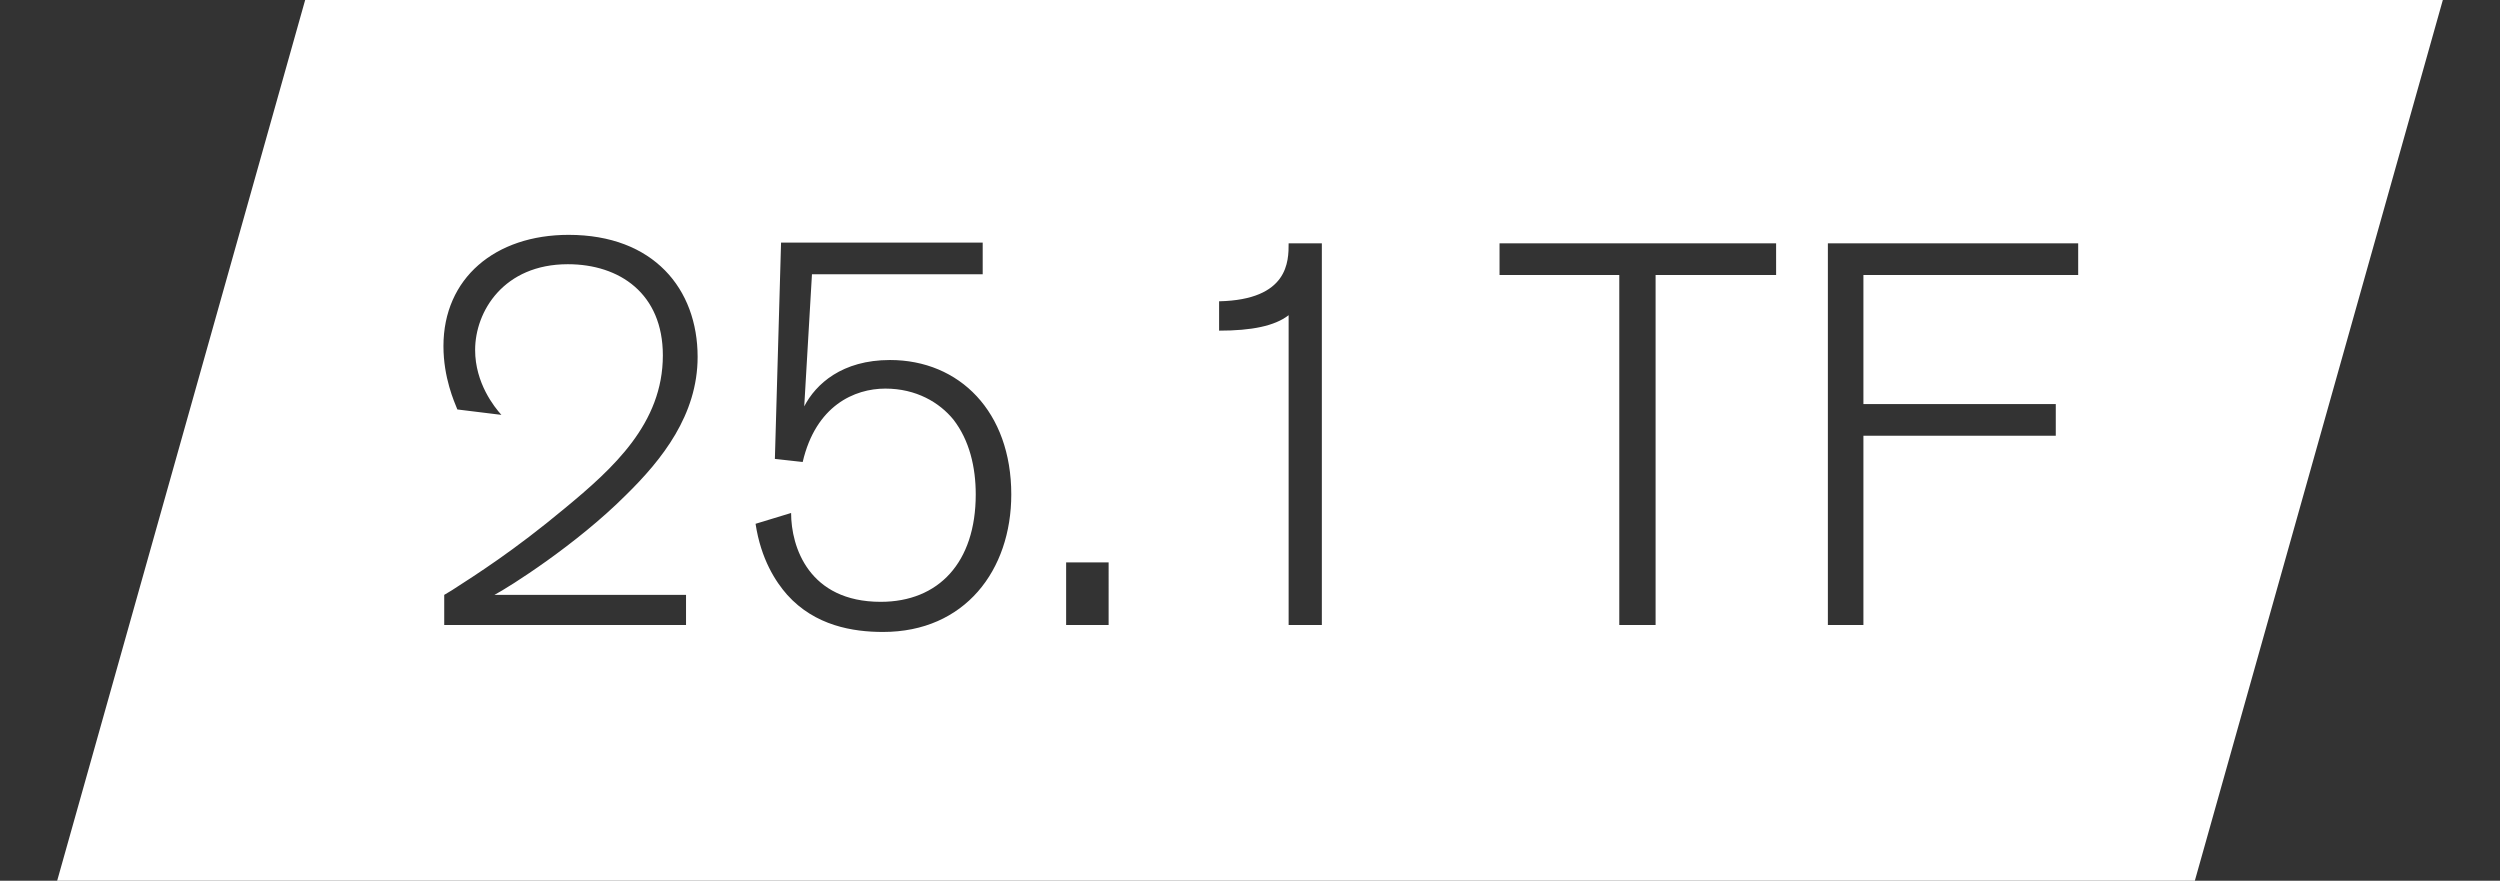 <?xml version="1.0" encoding="utf-8"?>
<!-- Generator: Adobe Illustrator 19.1.0, SVG Export Plug-In . SVG Version: 6.00 Build 0)  -->
<svg version="1.1" id="Layer_1" xmlns="http://www.w3.org/2000/svg" xmlns:xlink="http://www.w3.org/1999/xlink" x="0px" y="0px"
	 viewBox="0 0 323.6 114" enable-background="new 0 0 323.6 114" xml:space="preserve">
<rect x="0" y="0" width="323.6" height="114" fill="#333333" stroke="none"/>
<path fill="#FFFFFF" d="M39.5,0L7.4,114h276.7L316.2,0H39.5z M88.8,77v3.9H57.5V77l1-0.6c3.1-2,8-5.1,14.6-10.6
	c6.3-5.2,12.7-11,12.7-19.8c0-8-5.6-11.8-12.3-11.8c-8.3,0-12,6.1-12,11.1c0,4.3,2.5,7.4,3.4,8.4L59.2,53c-0.4-1-1.8-4.1-1.8-8.2
	c0-8.8,6.7-14.4,16.2-14.4c11,0,16.7,7,16.7,15.8c0,7.5-4.6,13.3-9.3,17.9C74.6,70.5,65.9,76,64,77H88.8z M114.3,81.8
	c-3.9,0-8.8-0.8-12.4-4.8c-1.5-1.7-3.4-4.6-4.1-9.2l4.6-1.4c0,4.4,2.3,11.5,11.6,11.5c7.5,0,12.3-5.1,12.3-13.9c0-3.5-0.8-7-2.9-9.7
	c-1.8-2.2-4.8-4-8.8-4s-9,2.2-10.7,9.5l-3.6-0.4l0.8-28h26.1v4.1h-22.1l-1,17.1c1.5-2.9,4.9-6,11.1-6c9,0,15.7,6.7,15.7,17.4
	C130.9,73.8,124.9,81.8,114.3,81.8z M143.5,80.9H138v-8.1h5.5V80.9z M171.1,80.9h-4.3V40.8c-1.8,1.4-4.8,2-9,2V39c9-0.2,9-5.2,9-7.5
	h4.3V80.9z M229.9,35.6h-15.6v45.3h-4.7V35.6h-15.5v-4.1h35.8V35.6z M269,35.6h-27.8v16.7h24.9v4.1h-24.9v24.5h-4.6V31.5H269V35.6z"
	/>
</svg>
